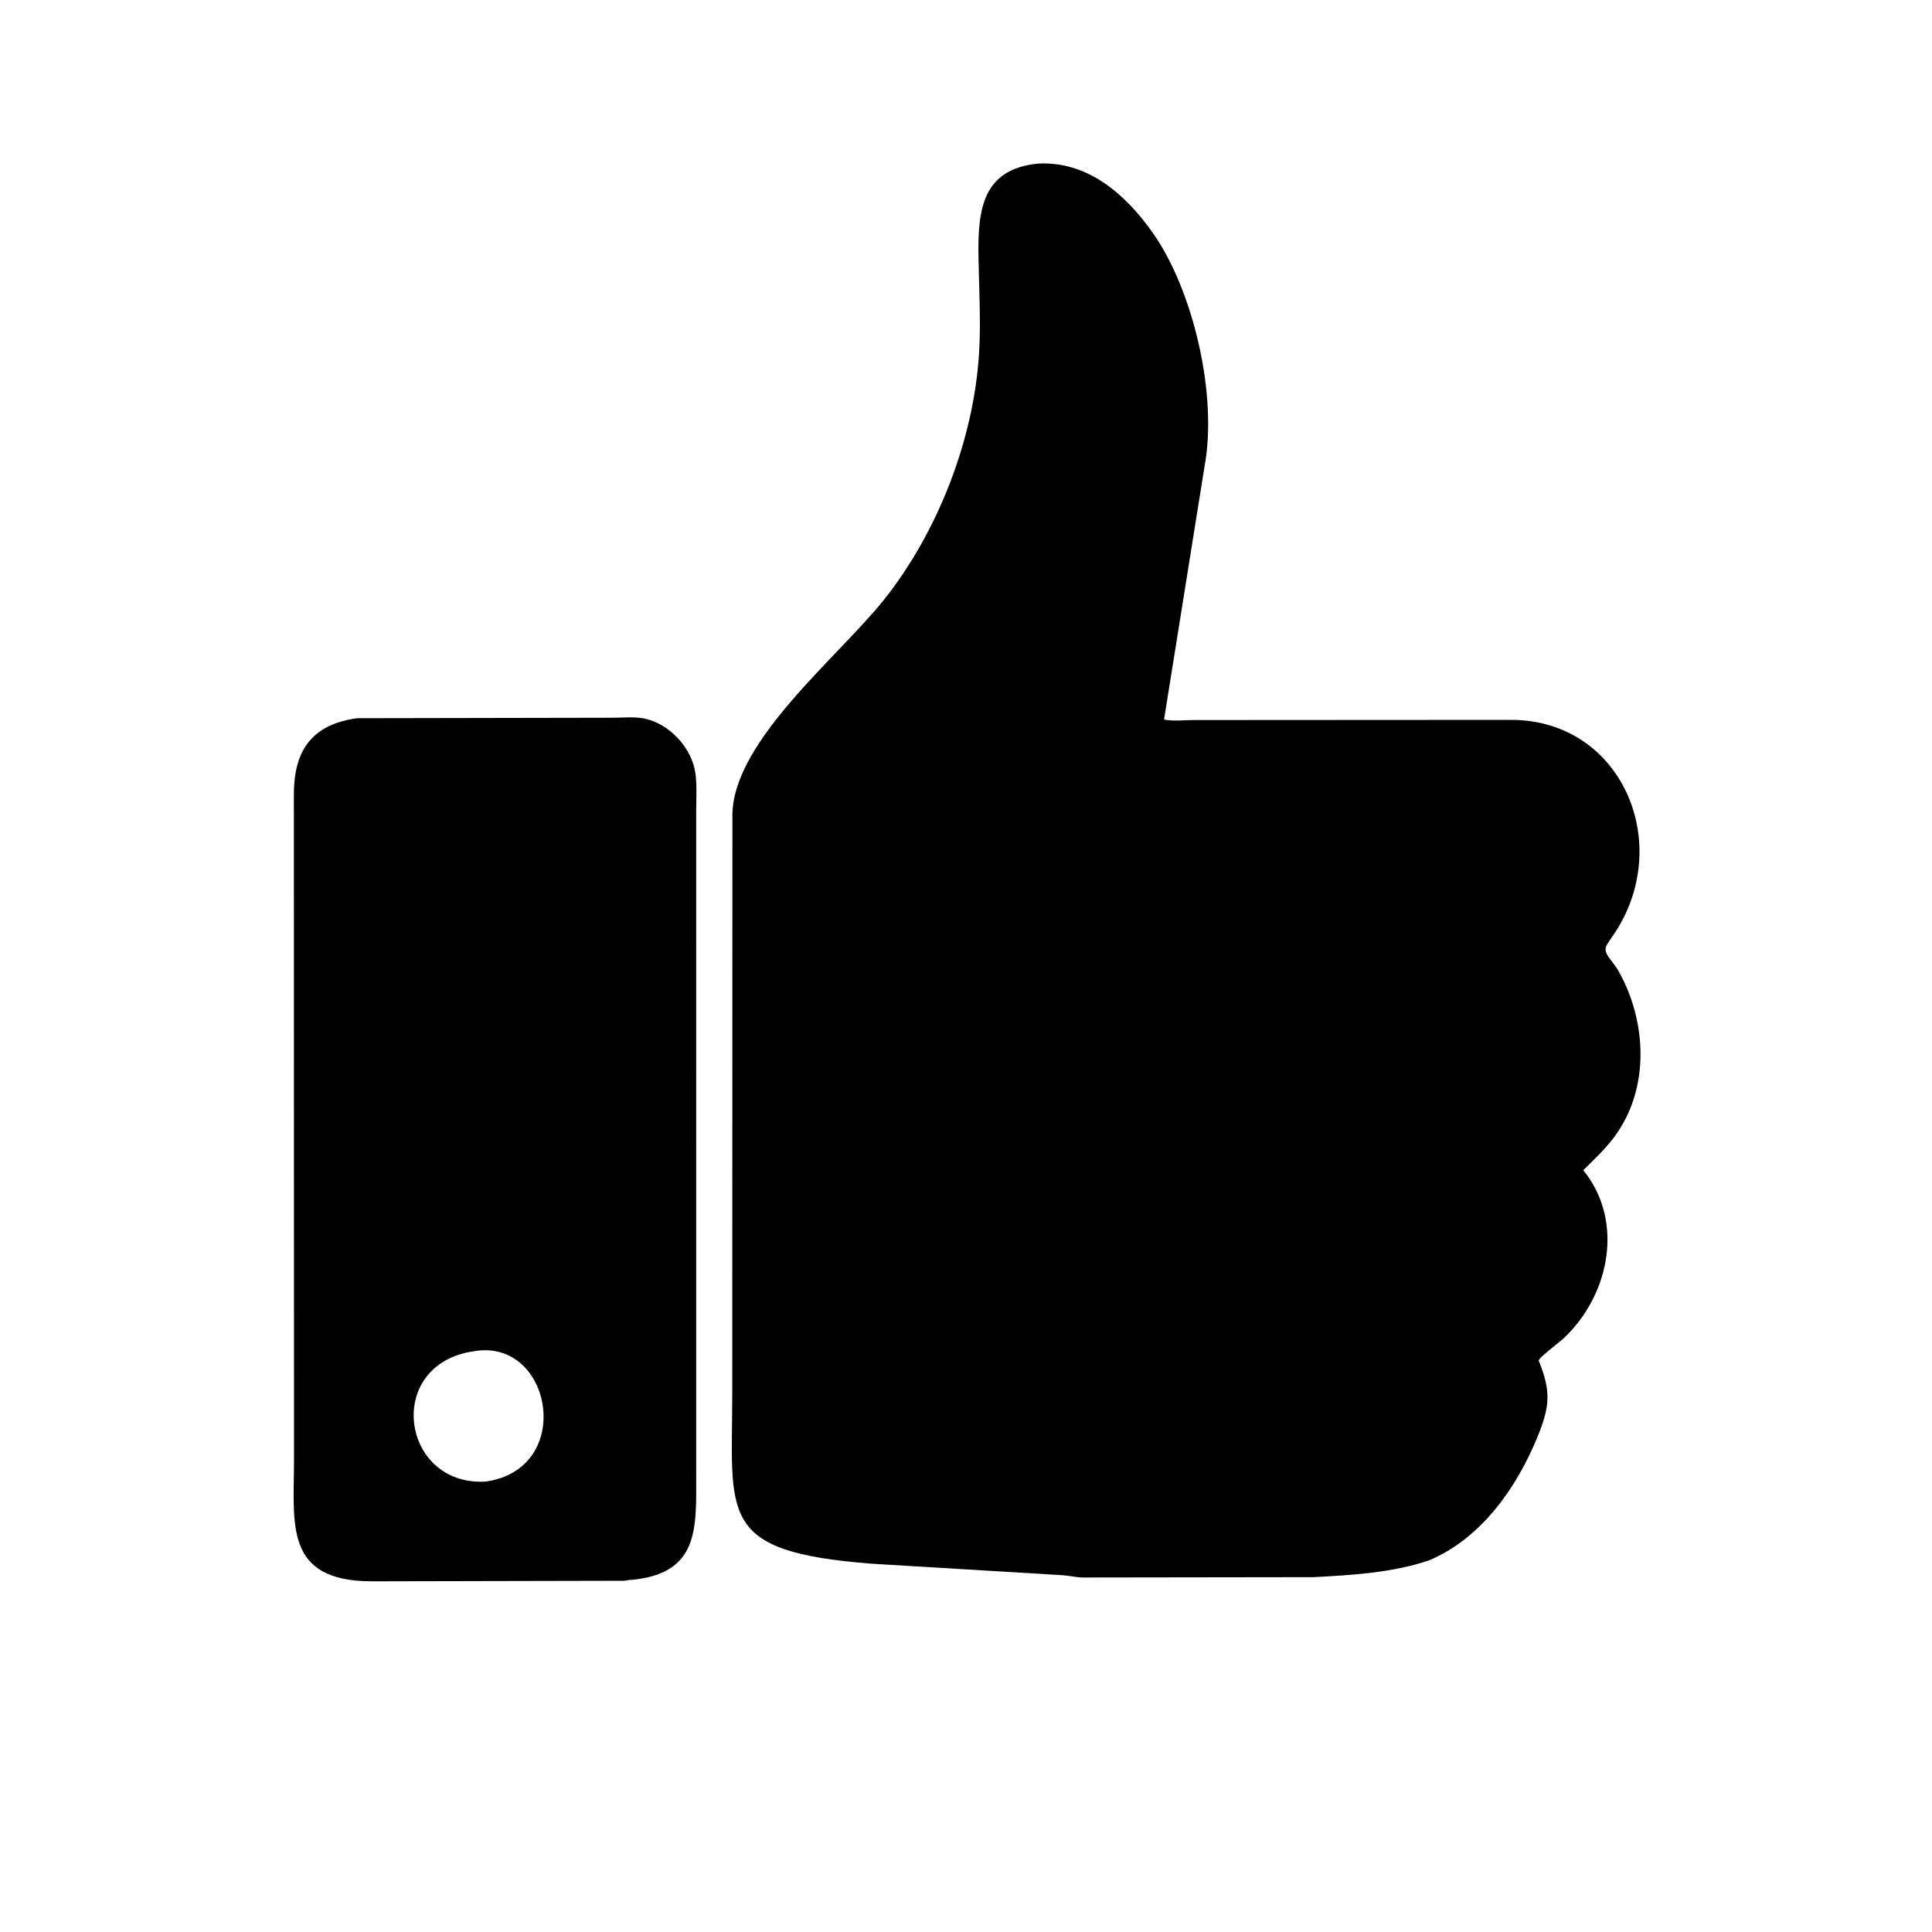 <svg version="1.1" xmlns="http://www.w3.org/2000/svg" style="display: block;" viewBox="0 0 2048 2048" width="640" height="640">
<path transform="translate(0,0)" fill="rgb(0,0,0)" d="M 1514.75 1654.07 C 1476.33 1667.18 1432.68 1669.71 1392.31 1671.86 L 1147.39 1672.2 C 1139.92 1671.95 1132.86 1670.15 1125.5 1669.73 L 923.611 1657.56 C 759.686 1644.75 776.231 1606.84 776.223 1475.77 L 776.39 862.5 C 778.353 784.197 889.42 695.819 937.651 635.001 C 994.248 563.631 1032.41 465.508 1037.88 373.906 C 1039.89 340.314 1037.74 305.469 1037.23 271.815 C 1036.46 221.684 1041.58 179.151 1100.65 173.386 C 1153.14 170.768 1193.15 205.919 1221.98 246.794 C 1264.99 307.779 1290.71 418.452 1276.99 493.6 L 1233.94 762.772 C 1243.38 764.741 1255.47 763.291 1265.29 763.283 L 1602.03 763.087 C 1718.23 763.372 1773.78 891.992 1713 987.006 L 1704.07 1000.28 C 1697.3 1010.11 1708.54 1016.6 1715.82 1029.56 C 1745.92 1083.08 1749.1 1154.67 1711.02 1205.46 C 1701.4 1218.3 1689.74 1229.21 1678.35 1240.45 C 1722.33 1294.67 1706.12 1373.38 1657.2 1418.99 C 1653.22 1422.7 1630.13 1440 1631.15 1442.51 C 1644.15 1474.61 1643.12 1490.4 1629.97 1522.73 C 1607.94 1576.9 1570.12 1630.91 1514.75 1654.07 z"/>
<path transform="translate(0,0)" fill="rgb(0,0,0)" d="M 669.244 1674.78 C 666.981 1674.36 664.268 1675.57 661.449 1675.68 L 393.808 1676.26 C 300.64 1675.96 311.685 1615.1 311.66 1547.77 L 311.518 842.299 C 311.464 797.297 329.084 768.046 378.607 761.337 L 648.949 760.832 C 659.272 760.848 671.05 759.654 681.151 761.333 C 708.983 765.959 733.953 792.996 737.3 820.564 C 738.862 833.429 737.986 847.14 737.991 860.124 L 738.021 1562.83 C 737.999 1619.79 741.699 1667.99 669.244 1674.78 z M 502.636 1432.33 C 406.66 1445.81 424.725 1575.86 514.949 1570.52 C 610.226 1556.9 585.234 1418.09 502.636 1432.33 z"/>
</svg>